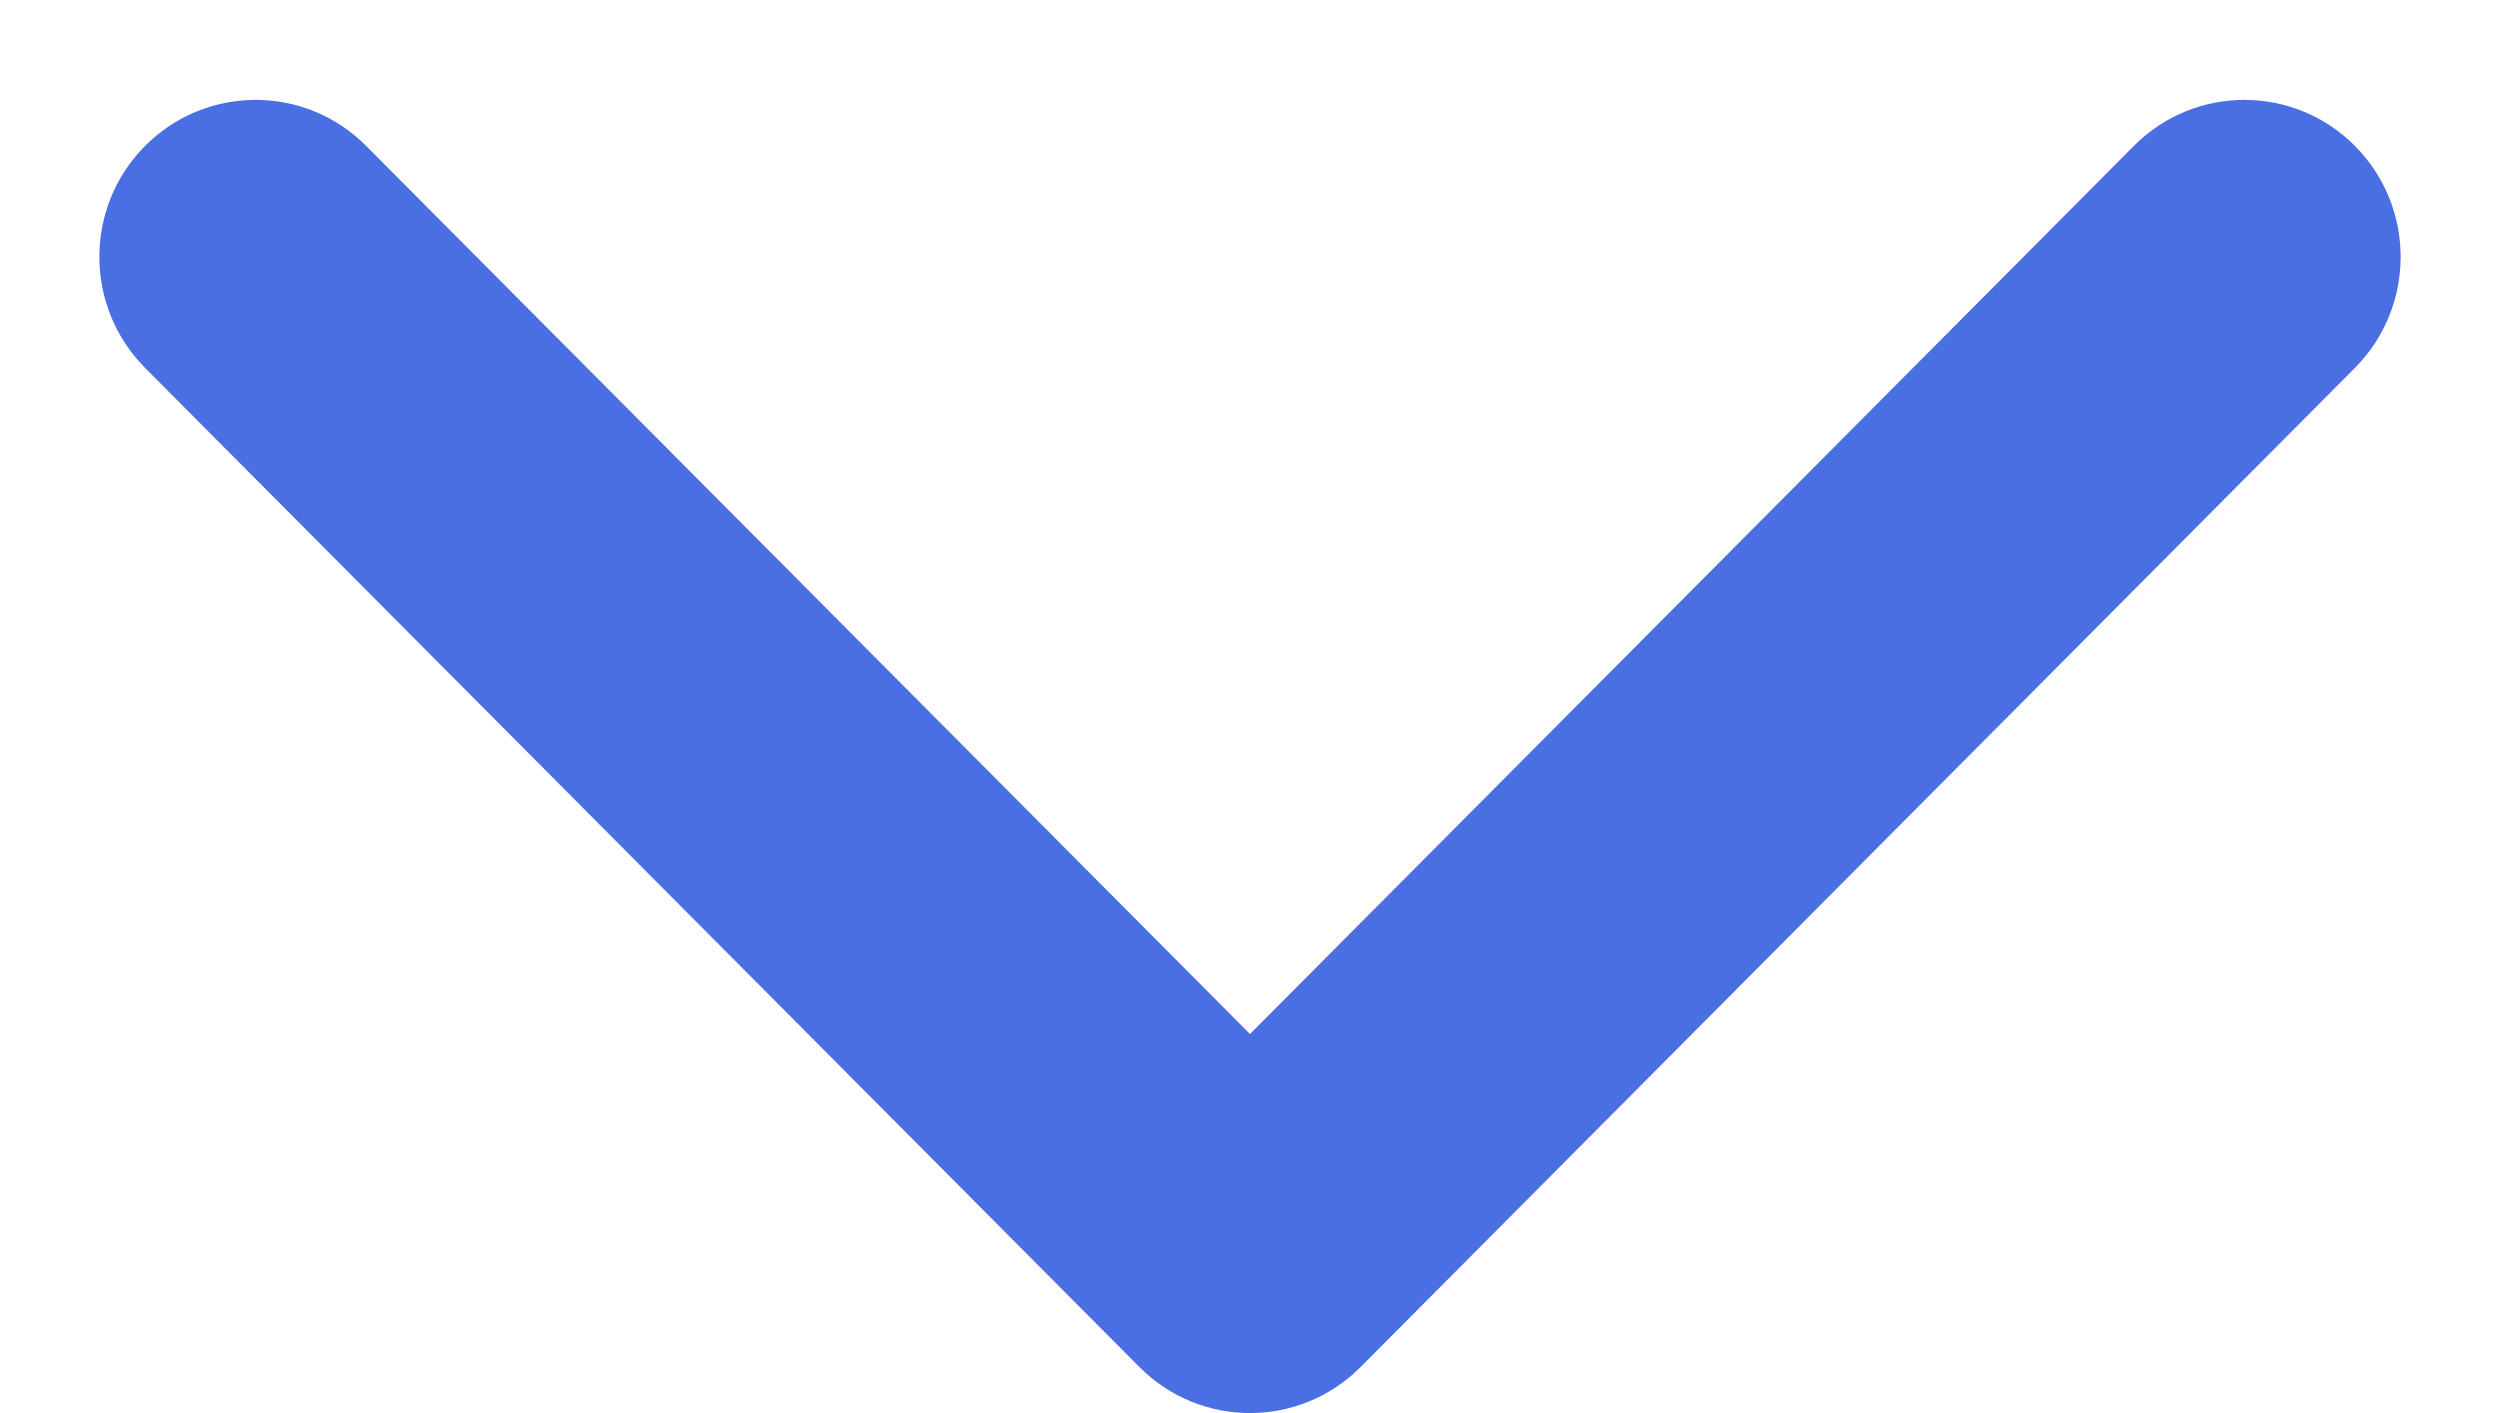 <svg width="23" height="13" viewBox="0 0 23 13" fill="none" xmlns="http://www.w3.org/2000/svg">
<g clip-path="url(#clip0_10_23)">
<path d="M10.483 12.577C11.045 13.141 11.955 13.141 12.517 12.577L21.665 3.385C22.226 2.82 22.226 1.906 21.665 1.342C21.103 0.778 20.193 0.778 19.632 1.342L11.5 9.513L3.368 1.342C2.807 0.778 1.897 0.778 1.335 1.342C0.774 1.906 0.774 2.82 1.335 3.385L10.483 12.577ZM10.062 10.111V11.556H12.938V10.111H10.062Z" fill="#4A6FE2"/>
</g>
<defs>
<clipPath id="clip0_10_23">
<rect width="23" height="13" fill="white"/>
</clipPath>
</defs>
</svg>
